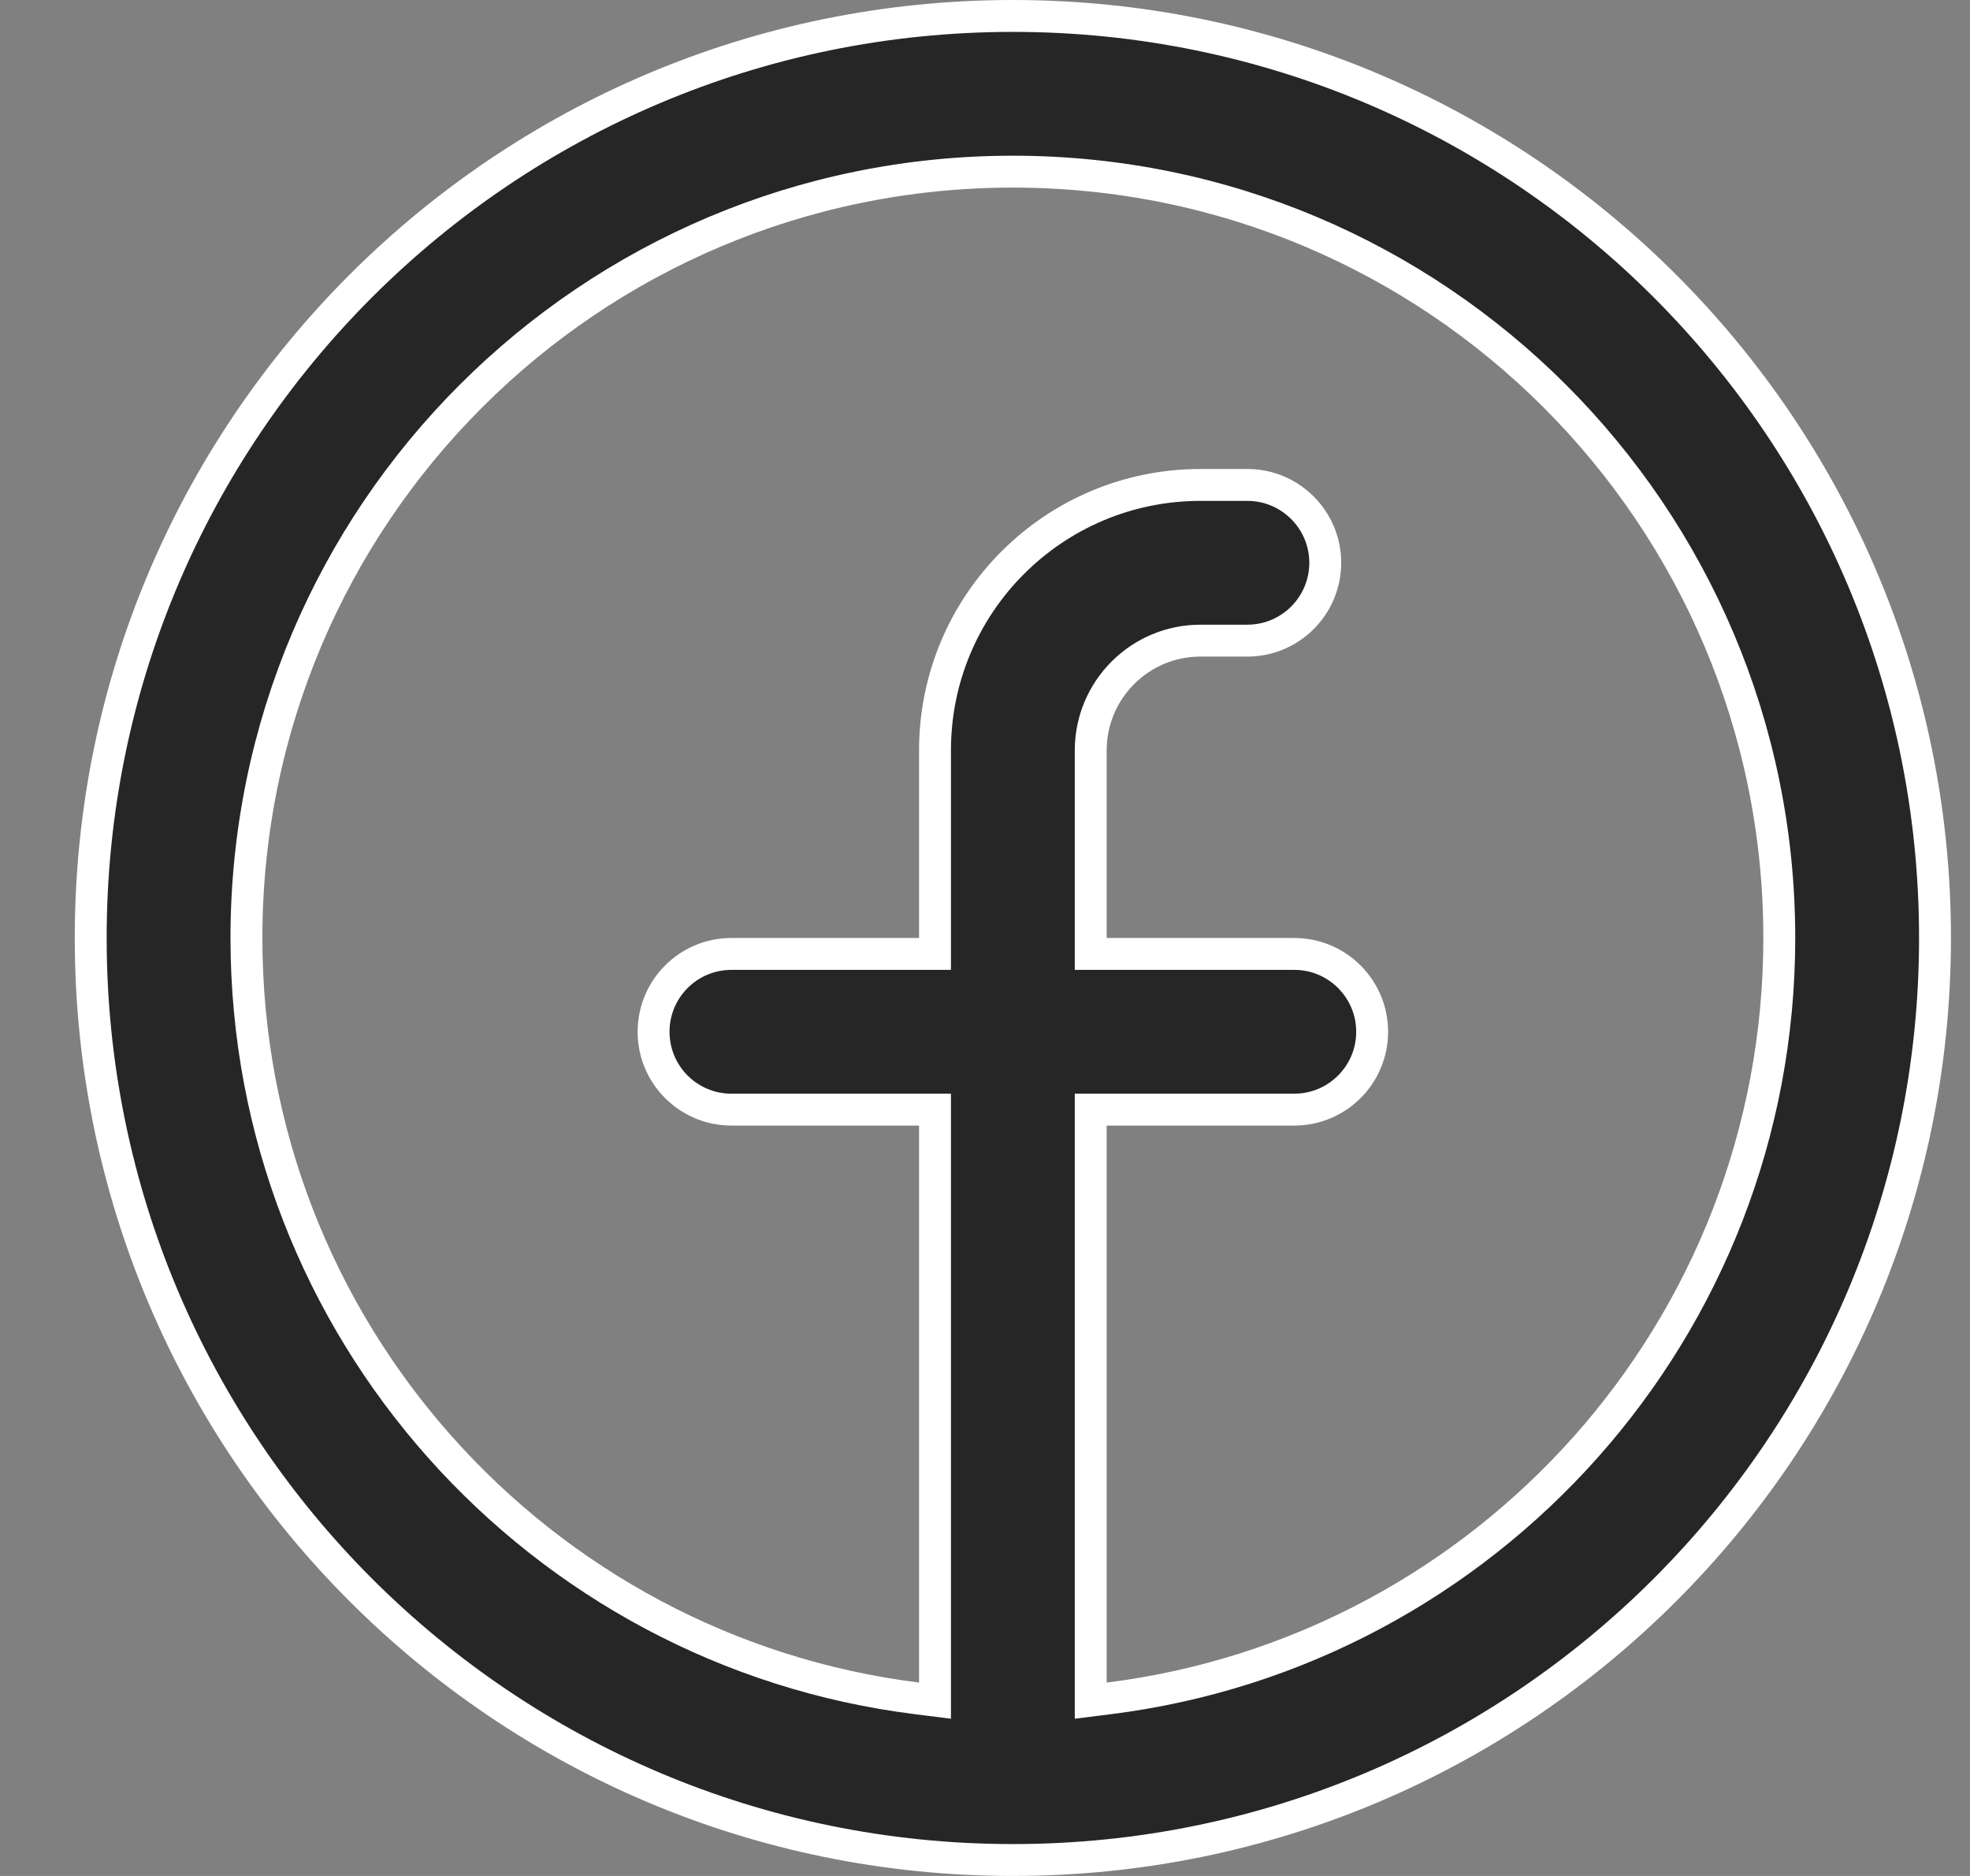 <svg width="21" height="20" viewBox="0 0 21 20" fill="none" xmlns="http://www.w3.org/2000/svg">
<rect x="0" y="0" width="21" height="20" fill="#808080" stroke="none"/>
<path d="M11.627 17.938V18.131L11.818 18.107C15.848 17.604 18.967 14.166 18.967 10C18.967 5.488 15.309 1.83 10.797 1.83C6.285 1.83 2.627 5.488 2.627 10C2.627 14.166 5.745 17.604 9.776 18.107L9.967 18.131V17.938V12V11.83H9.797H7.797C7.338 11.83 6.967 11.458 6.967 11C6.967 10.542 7.338 10.17 7.797 10.17H9.797H9.967V10V8C9.967 6.437 11.234 5.17 12.797 5.17H13.297C13.755 5.17 14.127 5.542 14.127 6C14.127 6.458 13.755 6.83 13.297 6.83H12.797C12.151 6.83 11.627 7.354 11.627 8V10V10.17H11.797H13.797C14.255 10.17 14.627 10.542 14.627 11C14.627 11.458 14.255 11.83 13.797 11.83H11.797H11.627V12V17.938ZM20.627 10C20.627 15.429 16.226 19.83 10.797 19.83C5.368 19.83 0.967 15.429 0.967 10C0.967 4.571 5.368 0.17 10.797 0.17C16.226 0.17 20.627 4.571 20.627 10Z" fill="#262626" stroke="white" stroke-width="0.34"/>
</svg>
